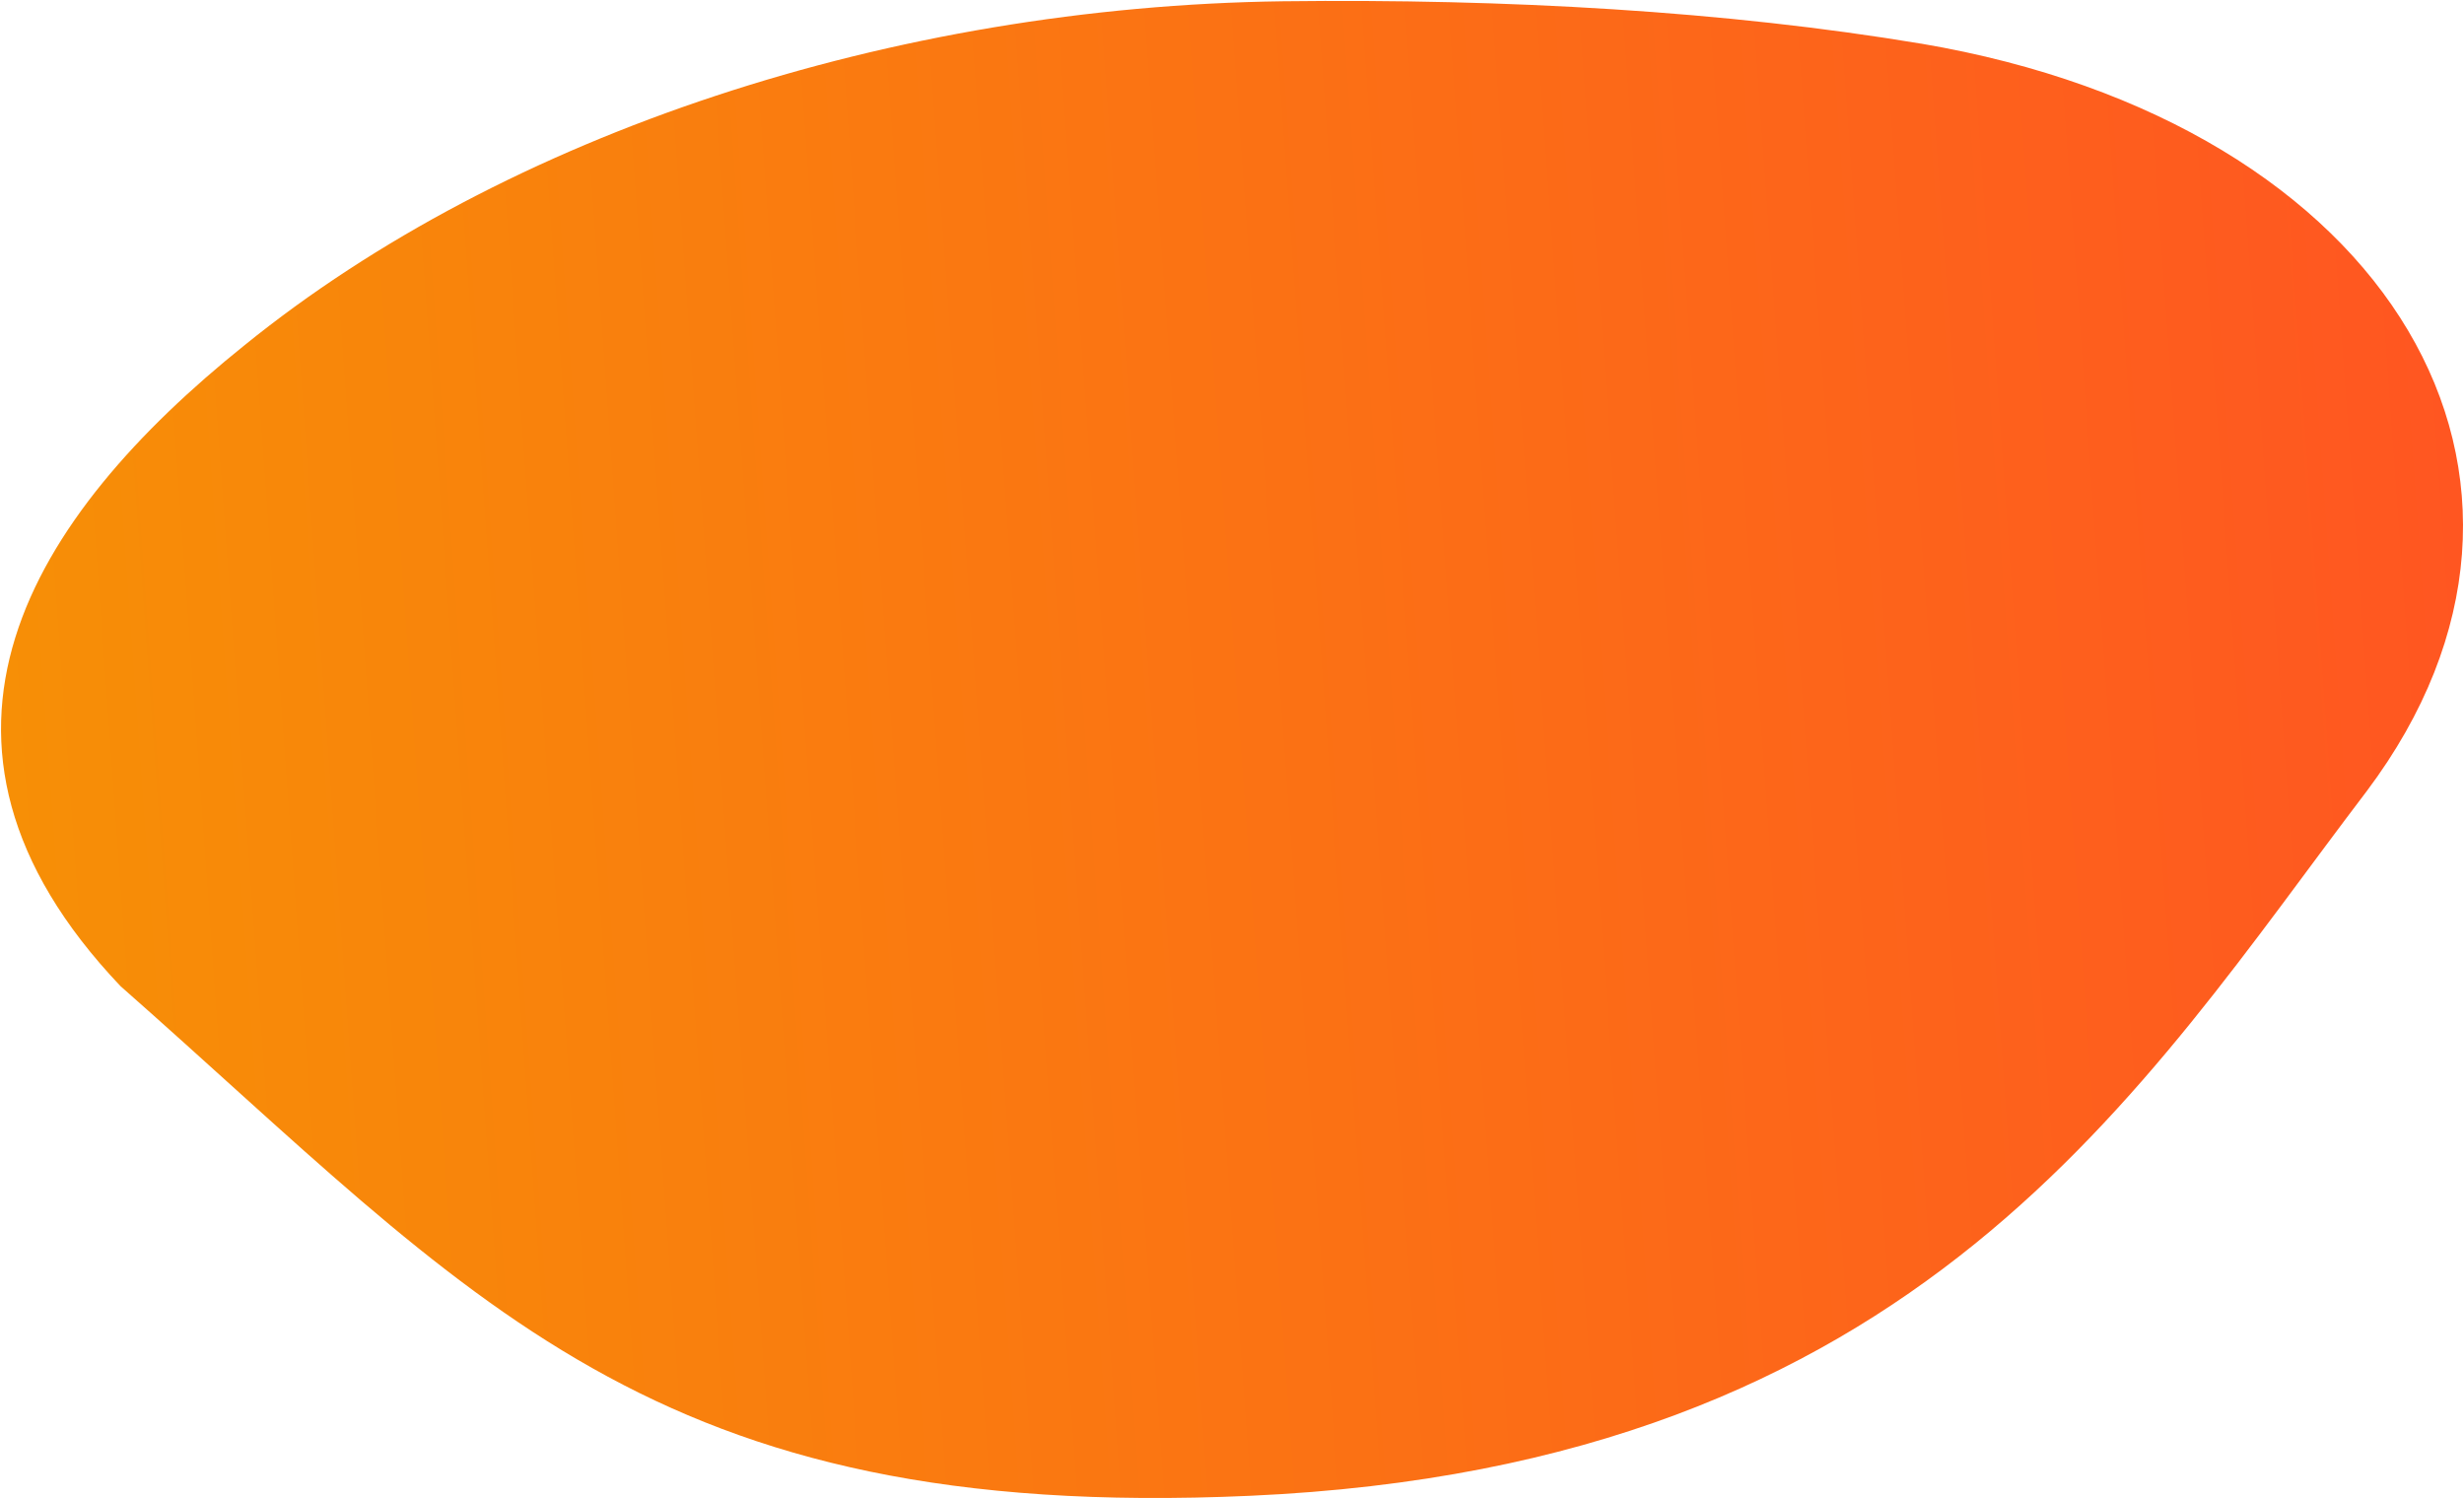 <svg width="906" height="551" viewBox="0 0 906 551" fill="none" xmlns="http://www.w3.org/2000/svg">
<path d="M706.319 16.046C634.736 4.103 554.028 -0.515 471.622 0.471C328.705 2.372 185.994 49.053 89.829 127.015C11.675 189.747 -41.441 272.342 44.324 362.642C174.617 477.41 238.272 560.003 459.702 550.034C706.23 538.936 786.814 400.505 870.288 290.854C956.174 176.393 879.427 45.381 706.351 16.038L706.319 16.046Z" fill="url(#paint0_linear_0_3894)"/>
<defs>
<linearGradient id="paint0_linear_0_3894" x1="8.191" y1="379.73" x2="914.702" y2="314.417" gradientUnits="userSpaceOnUse">
<stop stop-color="#F78F06"/>
<stop offset="1" stop-color="#FF5621"/>
</linearGradient>
</defs>
</svg>
